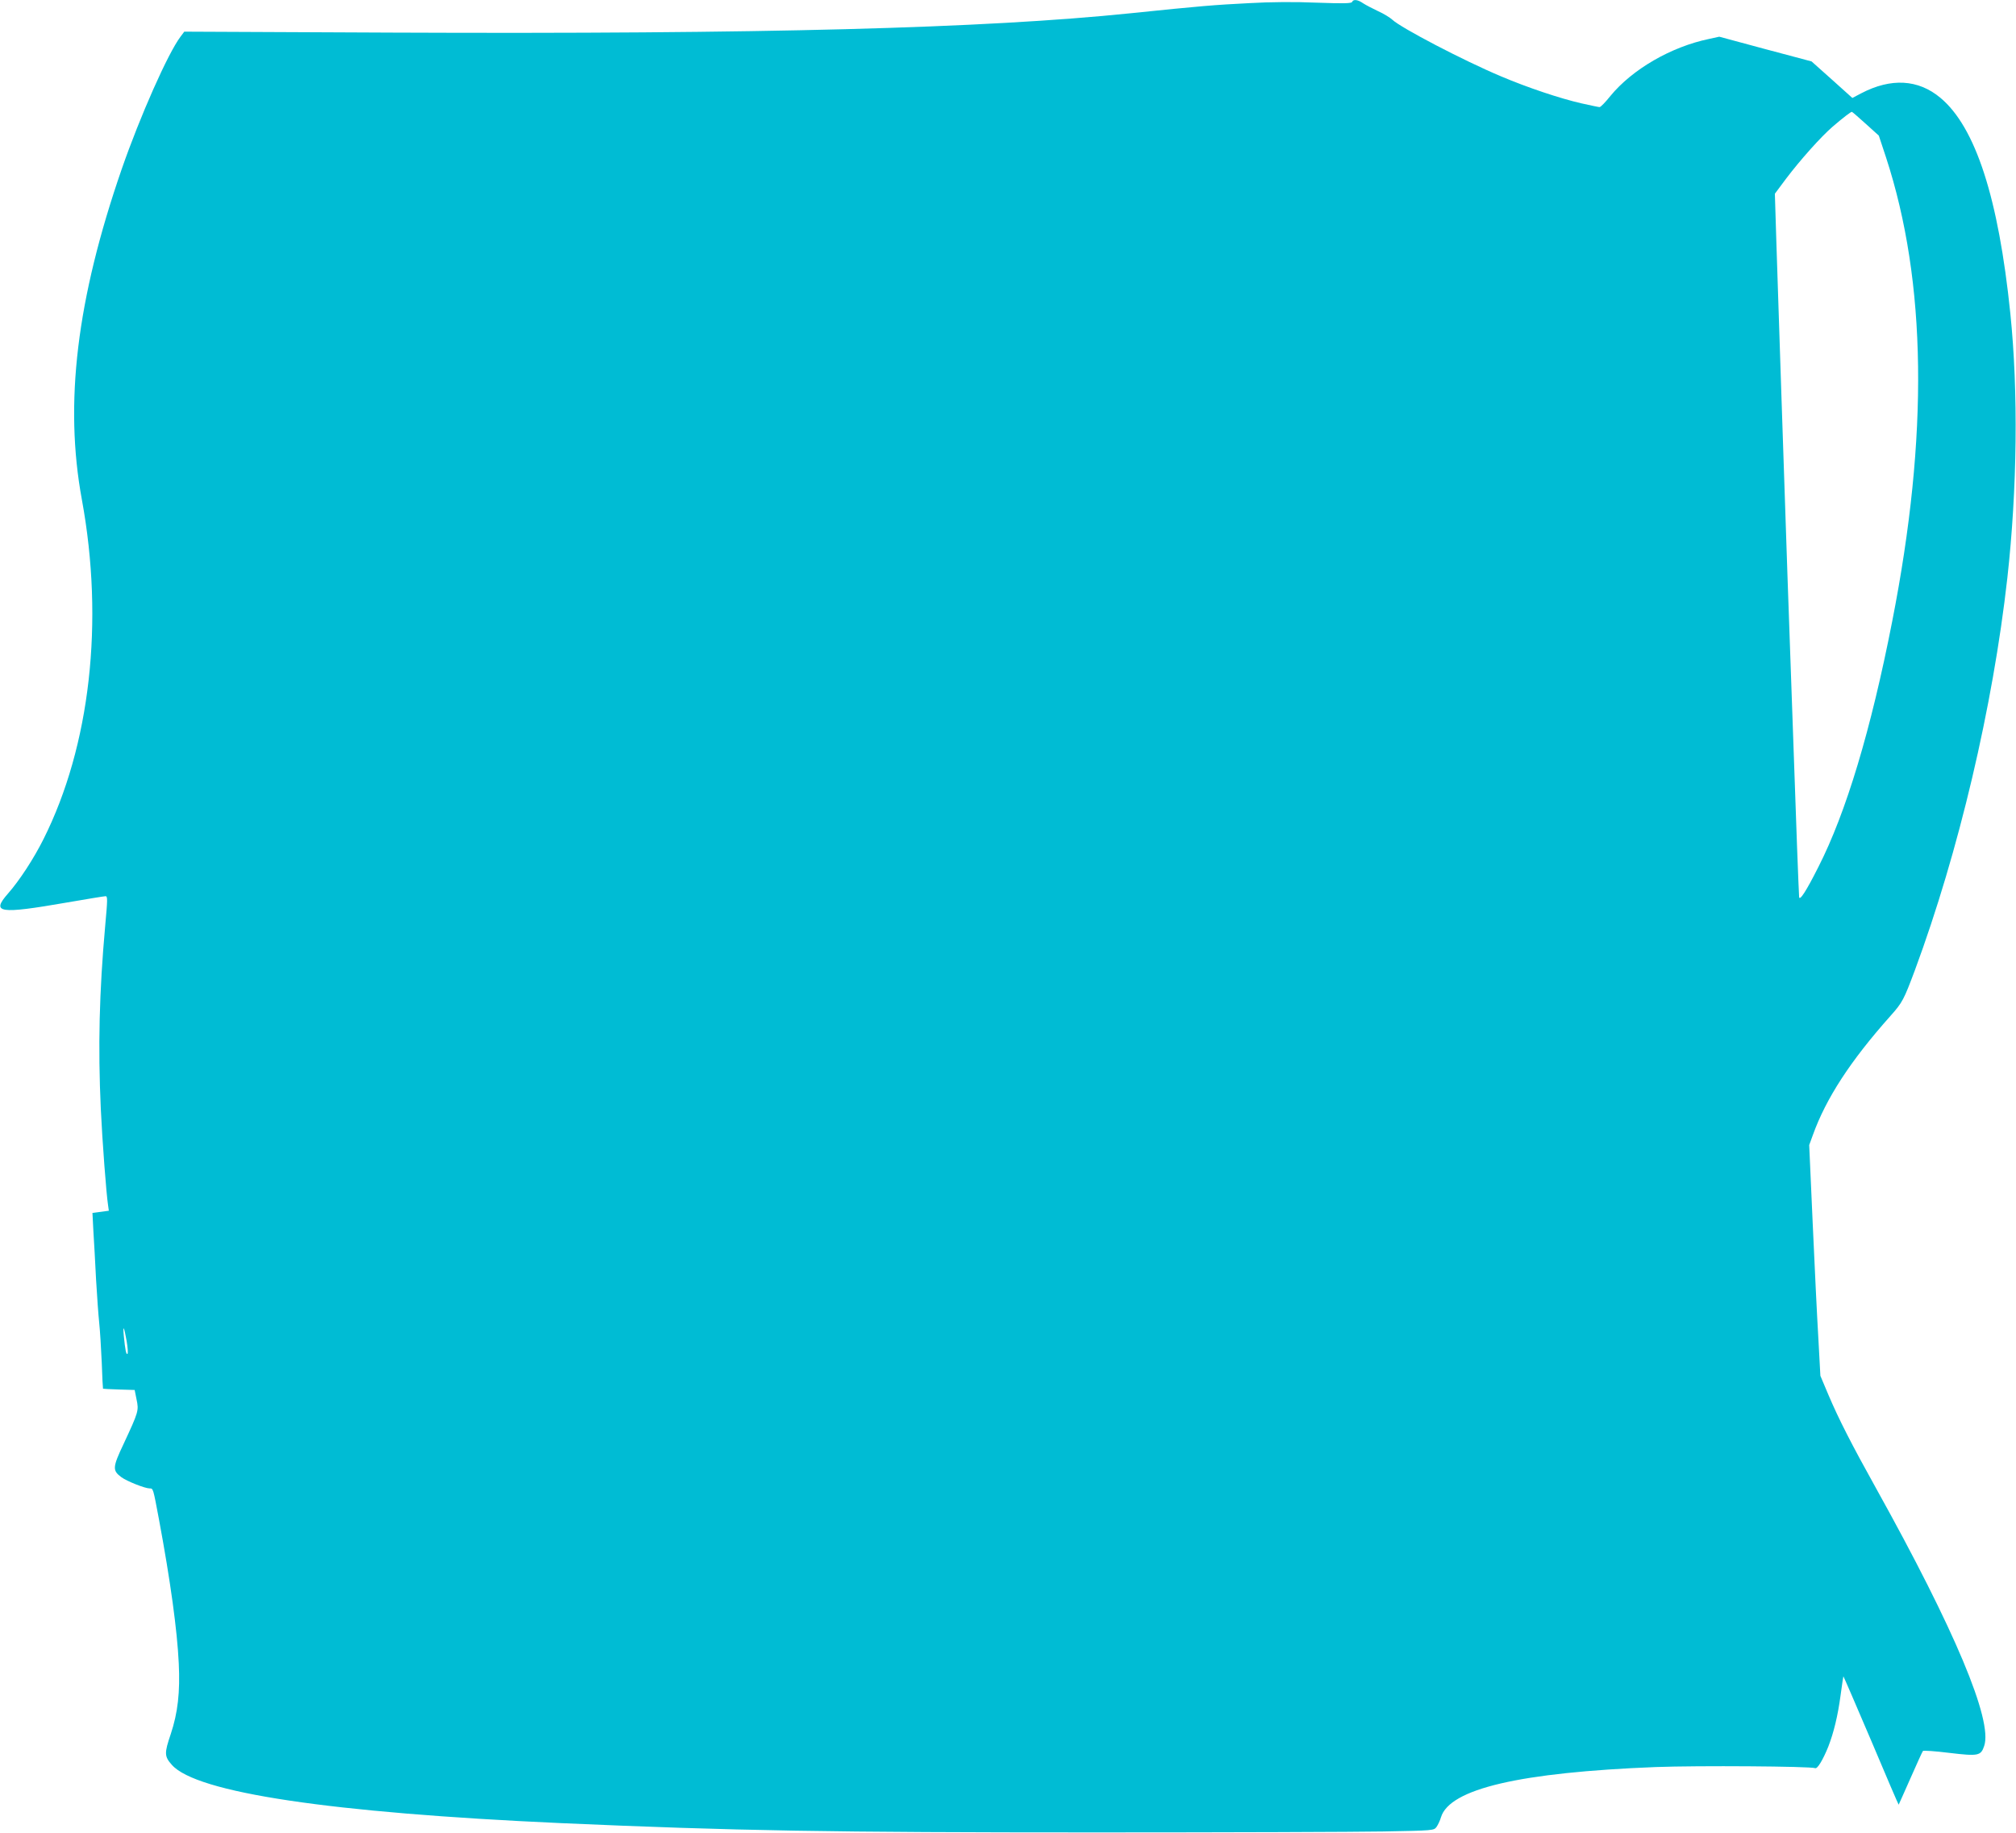 <?xml version="1.0" standalone="no"?>
<!DOCTYPE svg PUBLIC "-//W3C//DTD SVG 20010904//EN"
 "http://www.w3.org/TR/2001/REC-SVG-20010904/DTD/svg10.dtd">
<svg version="1.0" xmlns="http://www.w3.org/2000/svg"
 width="1280pt" height="1164pt" viewBox="0 0 1280 1164"
 preserveAspectRatio="xMidYMid meet">
<g transform="translate(0,1164) scale(0.1,-0.1)"
fill="#00bcd4" stroke="none">
<path d="M8585 11628 c-4 -10 -52 -11 -223 -5 -140 6 -293 5 -432 -3 -217 -11
-306 -18 -750 -64 -933 -96 -2333 -133 -4692 -123 l-1318 6 -24 -32 c-80 -106
-257 -506 -373 -840 -286 -827 -366 -1488 -253 -2100 142 -774 53 -1563 -244
-2155 -62 -124 -152 -262 -225 -345 -109 -124 -58 -132 374 -57 127 22 237 40
245 40 14 0 13 -21 -2 -187 -38 -422 -46 -770 -28 -1163 10 -212 35 -540 46
-611 l5 -36 -52 -7 -52 -7 6 -117 c4 -64 12 -202 17 -307 6 -104 15 -228 20
-275 5 -47 12 -159 16 -250 3 -91 7 -166 8 -167 0 -1 46 -3 101 -5 l100 -3 12
-60 c15 -71 13 -78 -82 -282 -71 -150 -72 -169 -14 -212 34 -25 149 -71 179
-71 23 0 22 2 59 -195 74 -397 116 -706 126 -915 9 -184 -6 -315 -51 -450 -41
-121 -41 -141 7 -195 156 -177 1006 -304 2469 -370 1106 -49 1716 -59 3400
-59 828 0 1649 3 1824 6 318 6 320 6 337 29 9 13 22 40 28 61 55 181 501 285
1364 319 269 10 979 5 1012 -7 14 -6 49 52 83 136 35 90 61 198 78 325 9 66
17 121 18 122 1 1 80 -182 176 -407 95 -226 174 -409 175 -408 1 2 35 77 75
168 40 91 75 168 79 173 4 4 79 -1 167 -12 185 -22 201 -19 222 44 55 162
-185 734 -686 1635 -157 282 -237 439 -303 594 l-51 121 -13 240 c-8 132 -24
462 -36 733 l-22 492 23 63 c84 234 239 472 493 757 76 85 85 103 155 290 278
751 495 1671 587 2490 63 566 70 1184 19 1680 -75 733 -221 1183 -444 1369
-141 118 -314 127 -502 29 l-57 -30 -129 116 -130 116 -293 78 -293 79 -64
-14 c-242 -50 -488 -193 -627 -362 -31 -39 -62 -71 -69 -71 -6 0 -58 11 -116
24 -135 31 -339 99 -509 171 -238 100 -636 308 -691 360 -14 13 -54 38 -90 54
-36 17 -78 39 -95 50 -34 24 -63 27 -70 9z m3261 -774 l83 -75 46 -139 c258
-790 271 -1764 39 -2945 -135 -690 -293 -1215 -469 -1560 -78 -155 -119 -217
-122 -190 -1 11 -7 153 -13 315 -6 162 -15 417 -20 565 -21 576 -61 1728 -80
2320 -11 341 -25 765 -31 942 l-10 323 70 94 c93 123 223 268 297 332 69 59
115 94 122 94 2 0 42 -34 88 -76z m-11042 -7728 c7 -42 10 -79 5 -82 -8 -5
-14 25 -23 115 -7 75 2 58 18 -33z"/>
</g>
</svg>
